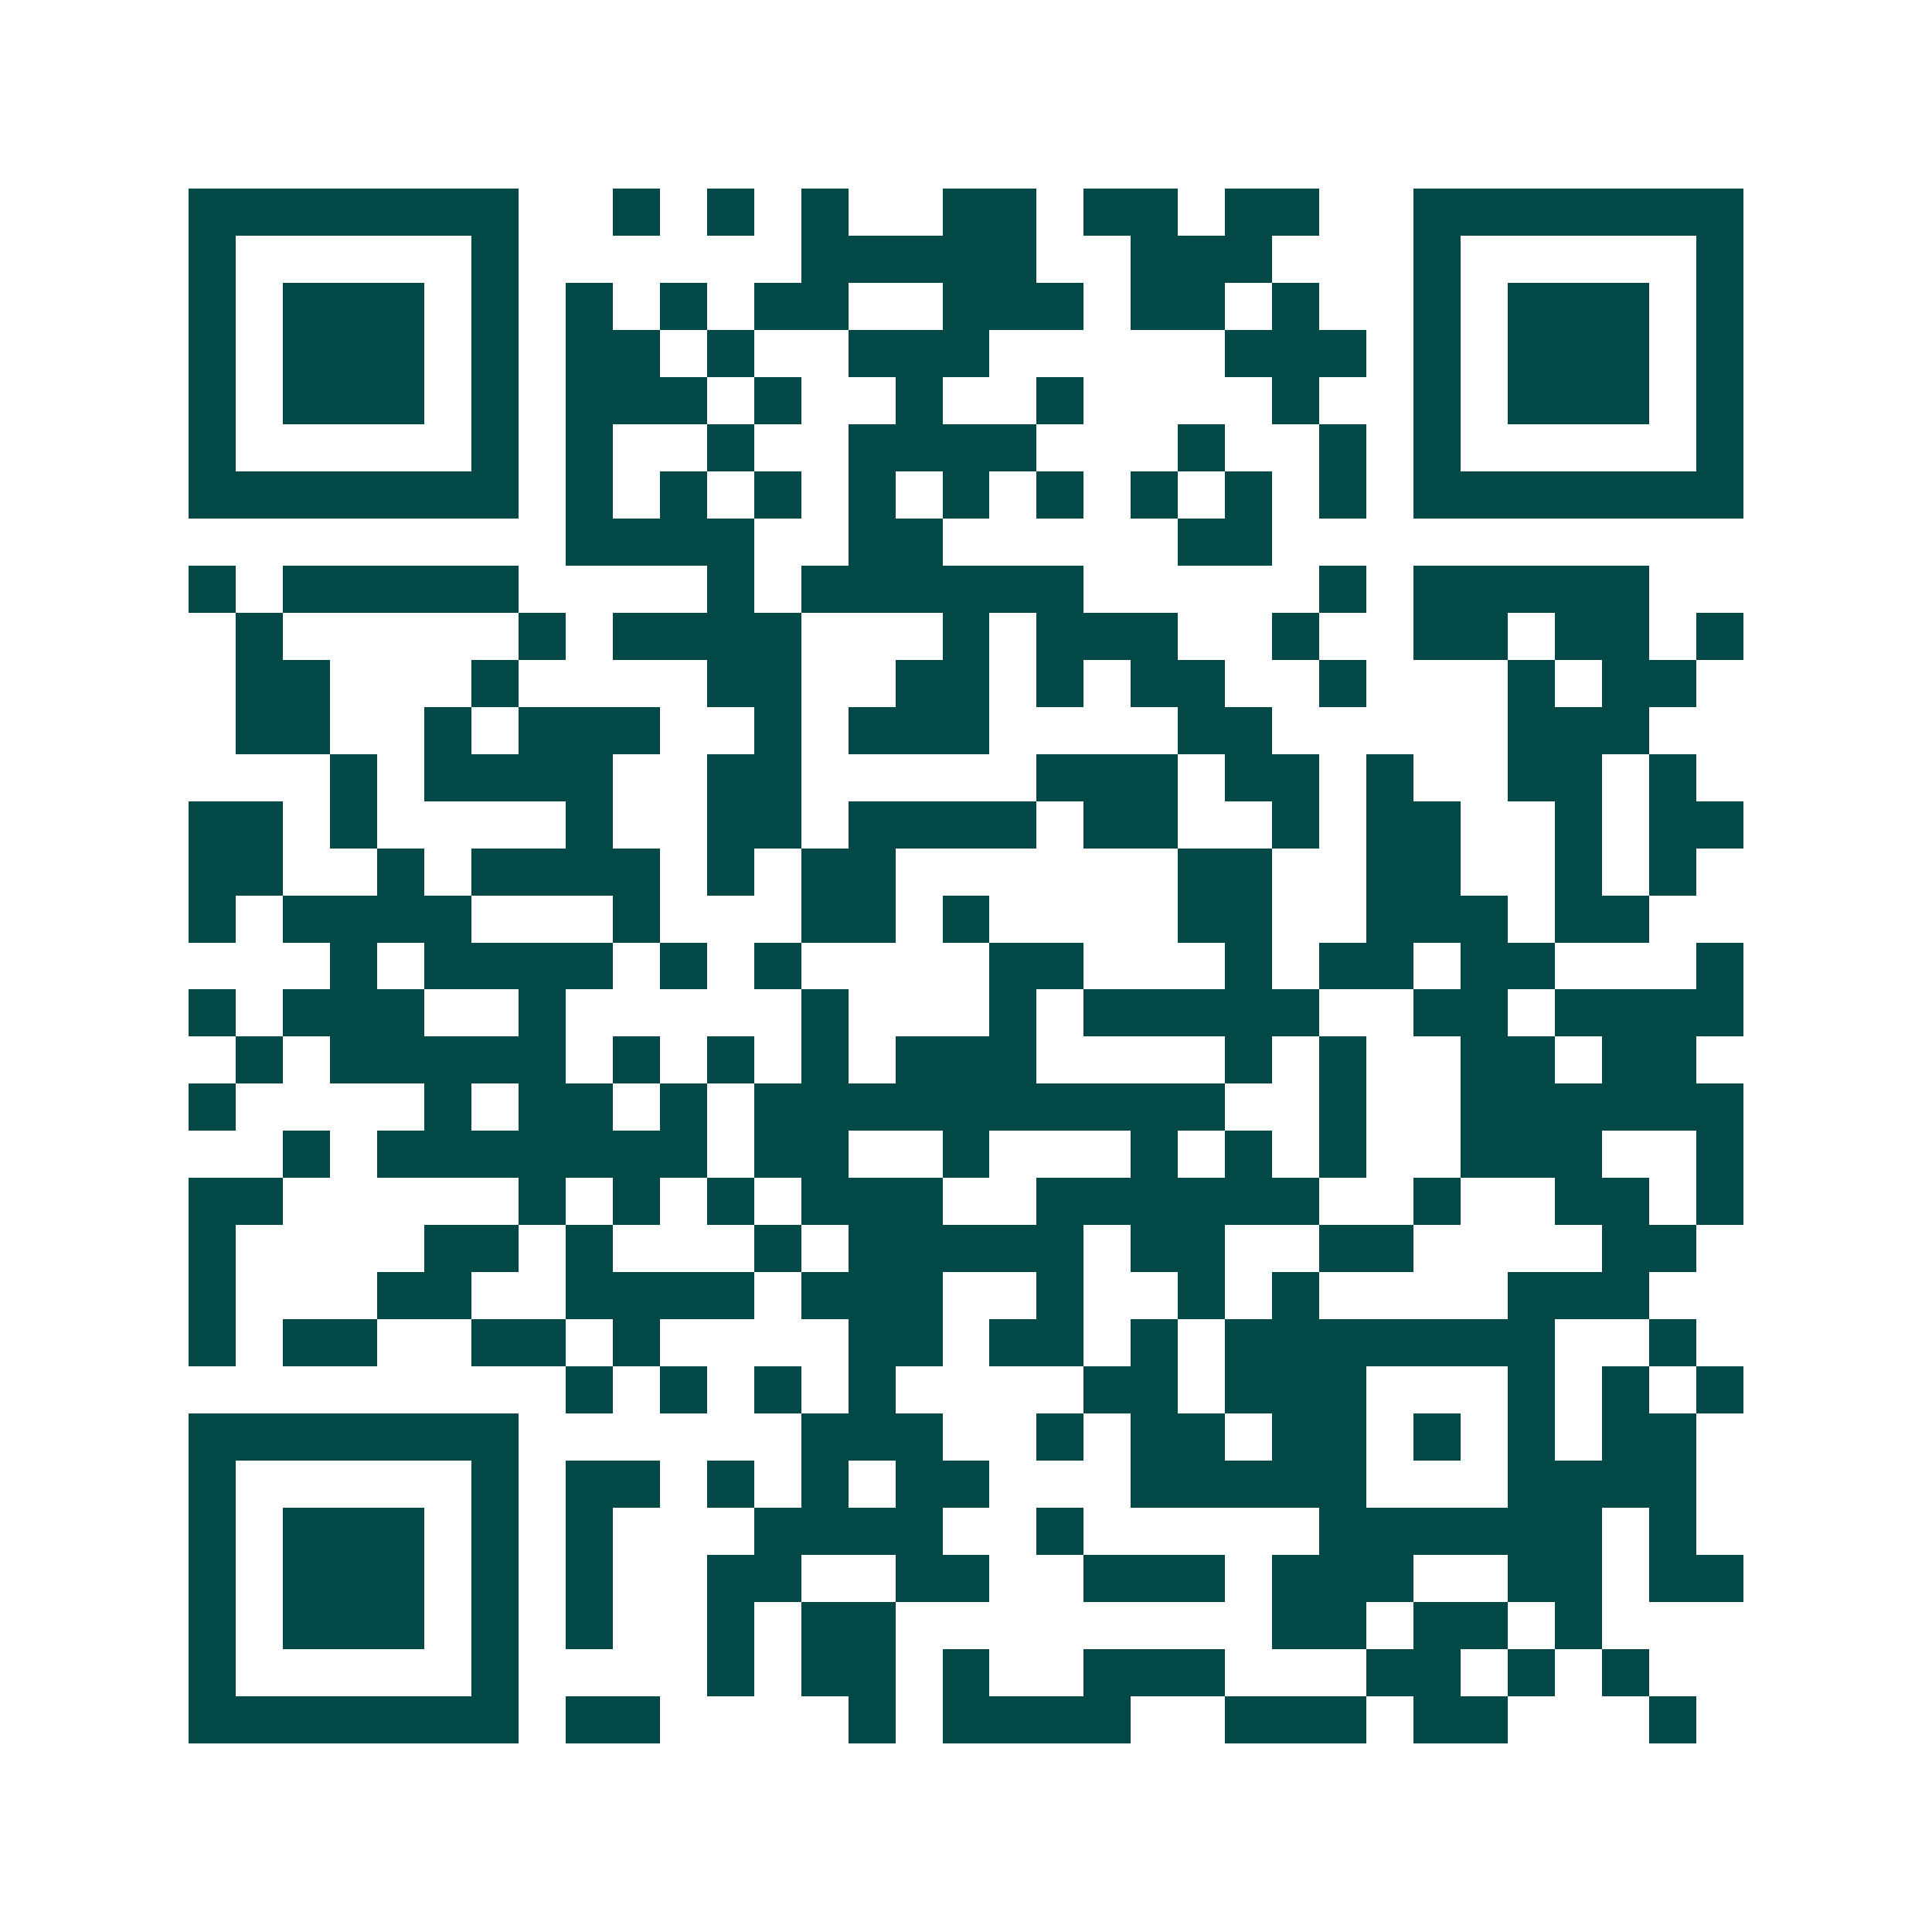 <svg xmlns="http://www.w3.org/2000/svg" width="200" height="200" viewBox="0 0 41 41" shape-rendering="crispEdges"><path fill="#ffffff" d="M0 0h41v41H0z"/><path stroke="#014847" d="M4 4.5h7m2 0h1m1 0h1m1 0h1m2 0h2m1 0h2m1 0h2m2 0h7M4 5.5h1m5 0h1m6 0h5m2 0h3m3 0h1m5 0h1M4 6.5h1m1 0h3m1 0h1m1 0h1m1 0h1m1 0h2m2 0h3m1 0h2m1 0h1m2 0h1m1 0h3m1 0h1M4 7.5h1m1 0h3m1 0h1m1 0h2m1 0h1m2 0h3m5 0h3m1 0h1m1 0h3m1 0h1M4 8.5h1m1 0h3m1 0h1m1 0h3m1 0h1m2 0h1m2 0h1m4 0h1m2 0h1m1 0h3m1 0h1M4 9.5h1m5 0h1m1 0h1m2 0h1m2 0h4m3 0h1m2 0h1m1 0h1m5 0h1M4 10.5h7m1 0h1m1 0h1m1 0h1m1 0h1m1 0h1m1 0h1m1 0h1m1 0h1m1 0h1m1 0h7M12 11.5h4m2 0h2m5 0h2M4 12.5h1m1 0h5m4 0h1m1 0h6m5 0h1m1 0h5M5 13.5h1m5 0h1m1 0h4m3 0h1m1 0h3m2 0h1m2 0h2m1 0h2m1 0h1M5 14.5h2m3 0h1m4 0h2m2 0h2m1 0h1m1 0h2m2 0h1m3 0h1m1 0h2M5 15.5h2m2 0h1m1 0h3m2 0h1m1 0h3m4 0h2m5 0h3M7 16.5h1m1 0h4m2 0h2m5 0h3m1 0h2m1 0h1m2 0h2m1 0h1M4 17.5h2m1 0h1m4 0h1m2 0h2m1 0h4m1 0h2m2 0h1m1 0h2m2 0h1m1 0h2M4 18.5h2m2 0h1m1 0h4m1 0h1m1 0h2m6 0h2m2 0h2m2 0h1m1 0h1M4 19.5h1m1 0h4m3 0h1m3 0h2m1 0h1m4 0h2m2 0h3m1 0h2M7 20.5h1m1 0h4m1 0h1m1 0h1m4 0h2m3 0h1m1 0h2m1 0h2m3 0h1M4 21.5h1m1 0h3m2 0h1m5 0h1m3 0h1m1 0h5m2 0h2m1 0h4M5 22.5h1m1 0h5m1 0h1m1 0h1m1 0h1m1 0h3m4 0h1m1 0h1m2 0h2m1 0h2M4 23.5h1m4 0h1m1 0h2m1 0h1m1 0h10m2 0h1m2 0h6M6 24.5h1m1 0h7m1 0h2m2 0h1m3 0h1m1 0h1m1 0h1m2 0h3m2 0h1M4 25.5h2m5 0h1m1 0h1m1 0h1m1 0h3m2 0h6m2 0h1m2 0h2m1 0h1M4 26.5h1m4 0h2m1 0h1m3 0h1m1 0h5m1 0h2m2 0h2m4 0h2M4 27.5h1m3 0h2m2 0h4m1 0h3m2 0h1m2 0h1m1 0h1m4 0h3M4 28.5h1m1 0h2m2 0h2m1 0h1m4 0h2m1 0h2m1 0h1m1 0h7m2 0h1M12 29.5h1m1 0h1m1 0h1m1 0h1m4 0h2m1 0h3m3 0h1m1 0h1m1 0h1M4 30.5h7m6 0h3m2 0h1m1 0h2m1 0h2m1 0h1m1 0h1m1 0h2M4 31.5h1m5 0h1m1 0h2m1 0h1m1 0h1m1 0h2m3 0h5m3 0h4M4 32.5h1m1 0h3m1 0h1m1 0h1m3 0h4m2 0h1m5 0h6m1 0h1M4 33.5h1m1 0h3m1 0h1m1 0h1m2 0h2m2 0h2m2 0h3m1 0h3m2 0h2m1 0h2M4 34.5h1m1 0h3m1 0h1m1 0h1m2 0h1m1 0h2m8 0h2m1 0h2m1 0h1M4 35.5h1m5 0h1m4 0h1m1 0h2m1 0h1m2 0h3m3 0h2m1 0h1m1 0h1M4 36.5h7m1 0h2m4 0h1m1 0h4m2 0h3m1 0h2m3 0h1"/></svg>
